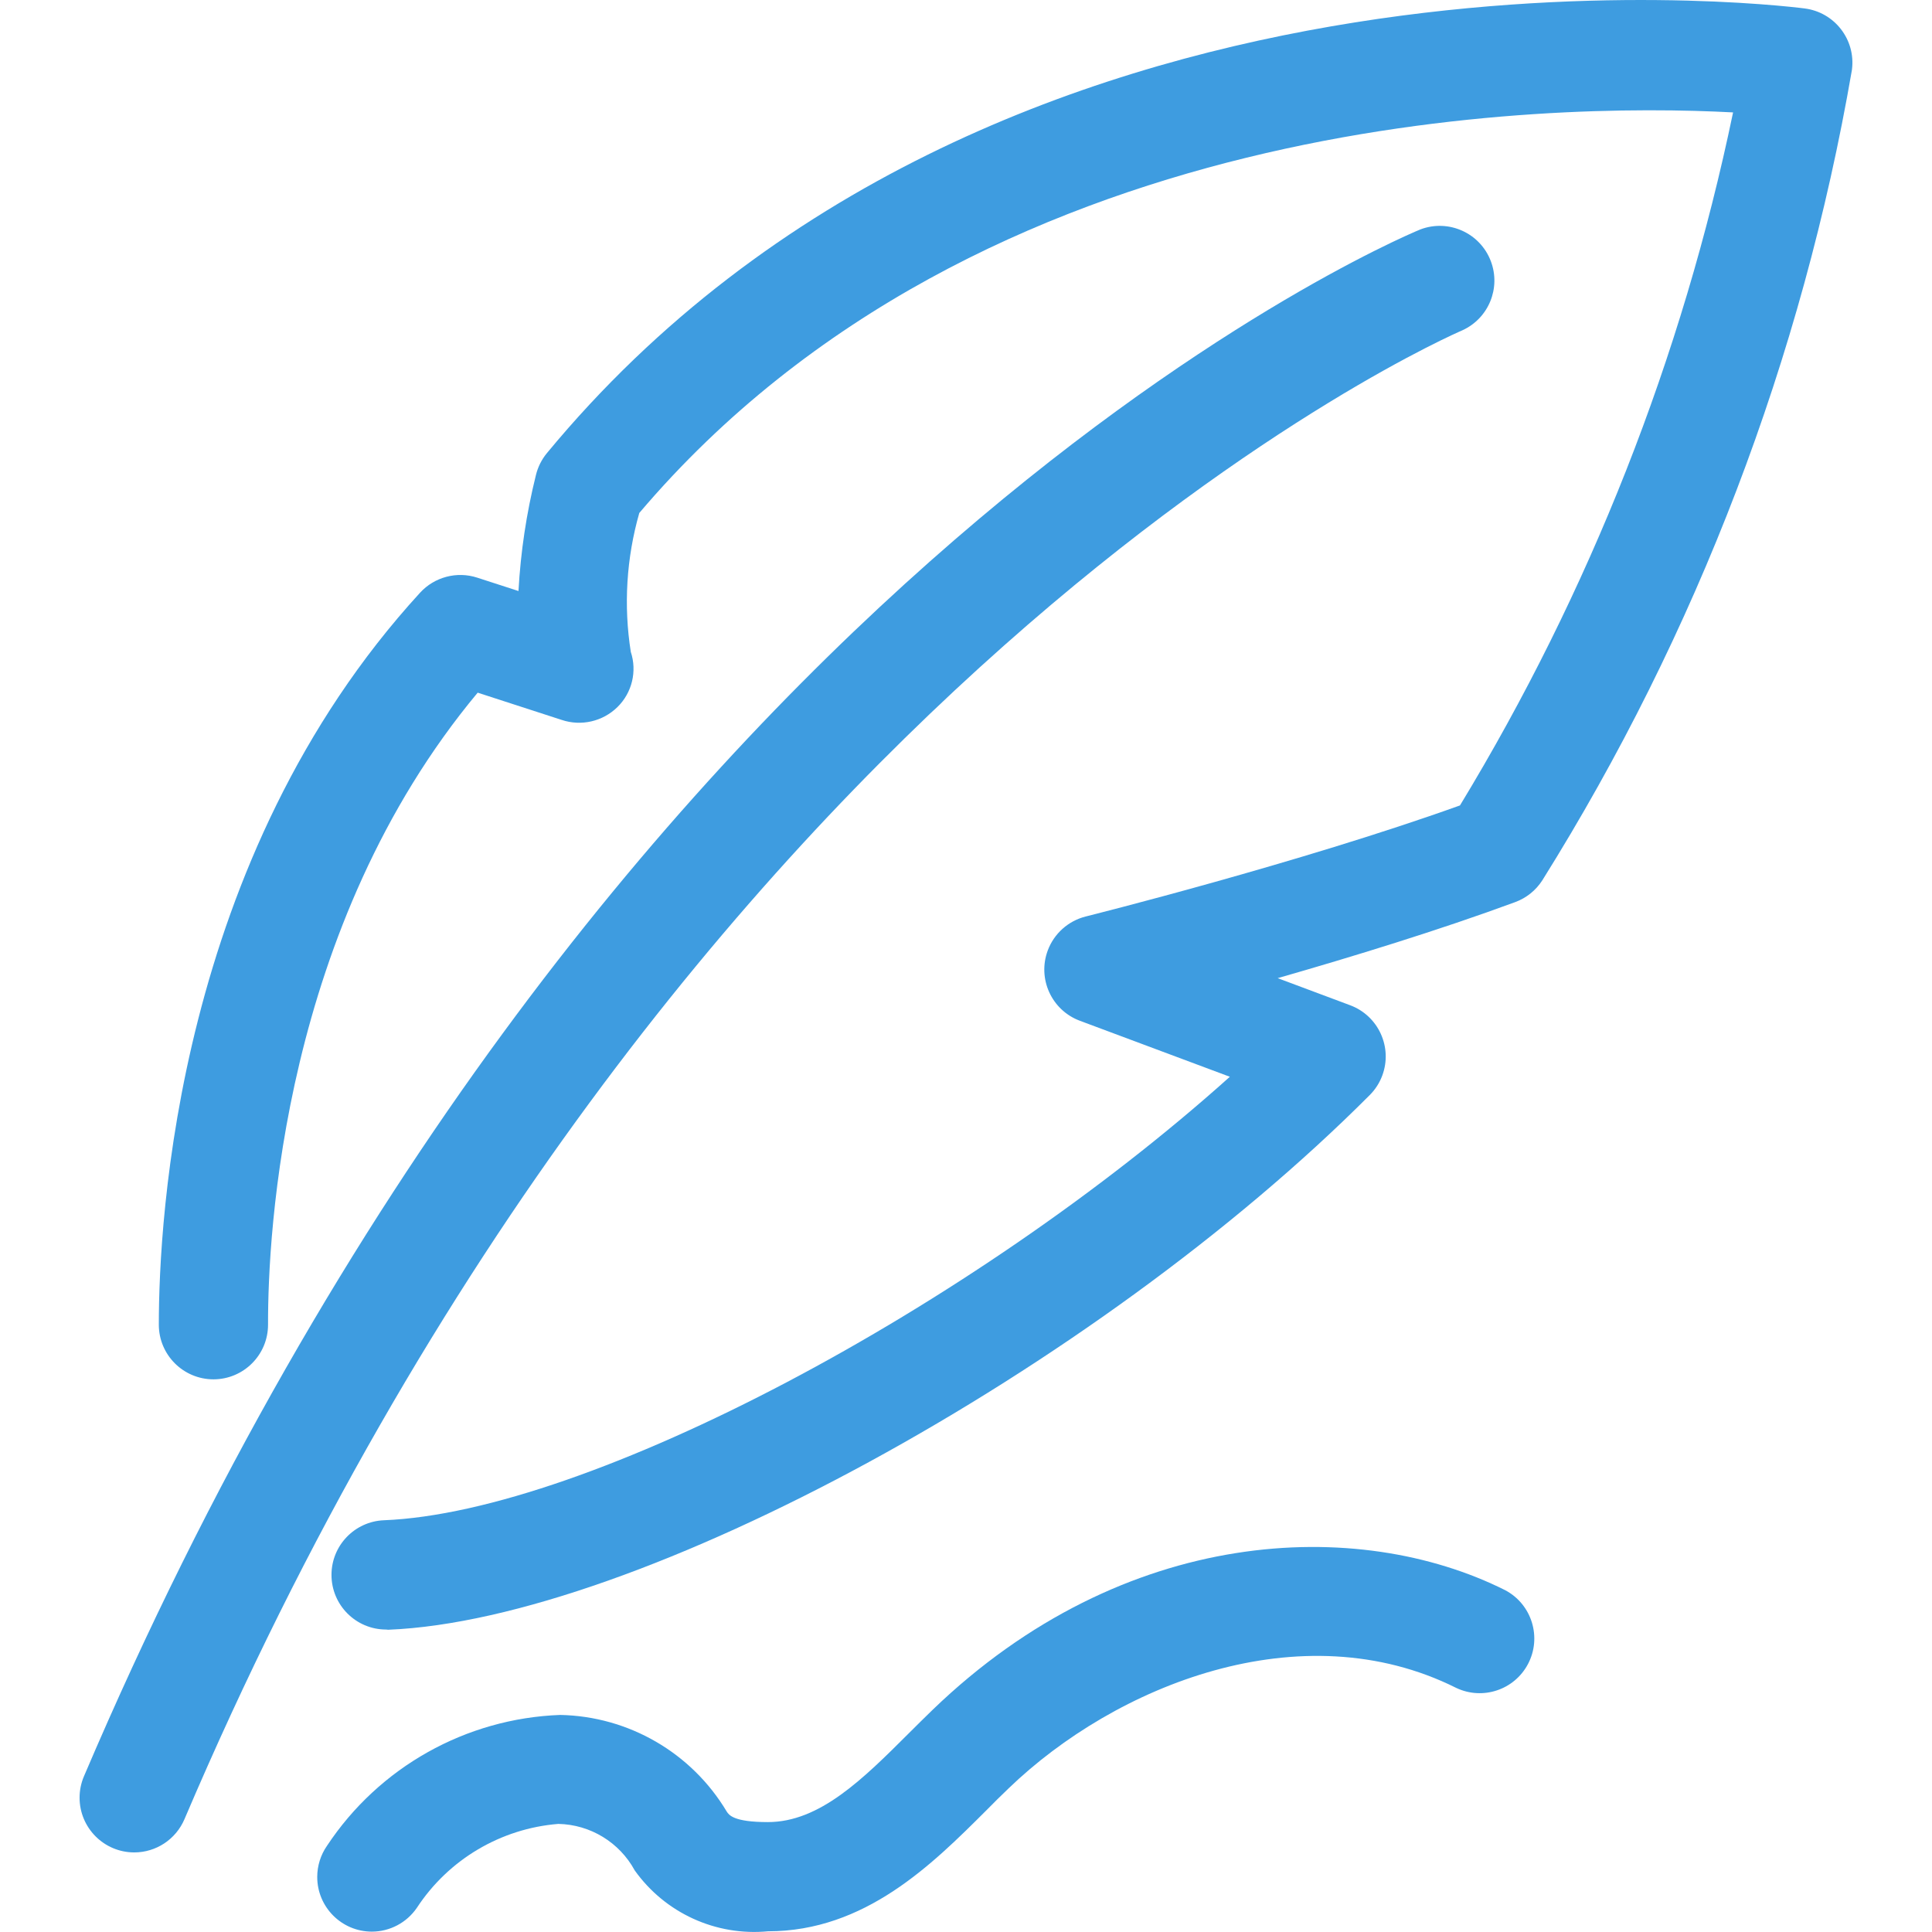 <?xml version="1.0" encoding="utf-8"?>
<!-- Generator: Adobe Illustrator 25.0.1, SVG Export Plug-In . SVG Version: 6.00 Build 0)  -->
<svg version="1.1" id="Calque_1" xmlns="http://www.w3.org/2000/svg" xmlns:xlink="http://www.w3.org/1999/xlink" x="0px" y="0px"
	 viewBox="0 0 100 100" style="enable-background:new 0 0 100 100;" xml:space="preserve">
    <style type="text/css">
        path{
            fill:#3E9CE0;
        }
    </style>
<g id="Groupe_177" transform="translate(922.081)">
	<path id="Tracé_311" d="M-915.134,95.881c-1.564-0.002-2.83-1.272-2.828-2.837c0.001-0.379,0.077-0.754,0.226-1.103
		c26.287-61.658,67.428-79.342,69.168-80.064c1.461-0.556,3.095,0.177,3.651,1.638c0.532,1.397-0.115,2.967-1.477,3.584
		c-0.415,0.175-40.818,17.671-66.138,77.059C-912.976,95.203-914,95.881-915.134,95.881z"/>
	<path id="Tracé_312" d="M-902.1,84.345c-1.563-0.003-2.827-1.273-2.823-2.836c0.003-1.514,1.198-2.757,2.711-2.821
		c10.589-0.422,30.464-10.999,43.788-22.955l-7.767-2.9c-1.463-0.548-2.205-2.179-1.656-3.643c0.326-0.871,1.06-1.525,1.961-1.752
		c0.112-0.028,11.074-2.77,19.373-5.749c6.718-11.066,11.499-23.197,14.136-35.871c-9.412-0.5-38.871-0.162-56.614,20.733
		c-0.667,2.336-0.818,4.789-0.44,7.189c0.333,1.005,0.067,2.112-0.688,2.855c-0.761,0.749-1.878,1.007-2.89,0.667l-4.347-1.41
		c-10.084,12.099-10.861,27.997-10.851,32.707c0.004,1.561-1.258,2.831-2.82,2.835c-0.001,0-0.002,0-0.003,0l0,0
		c-1.56,0-2.826-1.262-2.83-2.822c0-5.414,0.932-24.147,13.521-37.893c0.749-0.817,1.906-1.122,2.96-0.78l2.135,0.692
		c0.11-2.024,0.413-4.033,0.902-5.999c0.101-0.418,0.296-0.808,0.57-1.14c23.15-27.997,63.396-23.233,65.098-23.015
		c1.549,0.196,2.646,1.61,2.451,3.159c-0.002,0.014-0.004,0.029-0.006,0.043c-2.572,14.88-8.012,29.117-16.018,41.921
		c-0.332,0.521-0.826,0.918-1.405,1.132c-3.92,1.447-8.454,2.835-12.296,3.937l3.75,1.402c1.464,0.546,2.209,2.176,1.663,3.64
		c-0.141,0.379-0.362,0.723-0.648,1.009c-14.193,14.229-37.933,27.162-50.805,27.675L-902.1,84.345z"/>
	<path id="Tracé_313" d="M-902.835,99.981c-1.563-0.002-2.828-1.271-2.826-2.834c0.001-0.573,0.175-1.132,0.501-1.603
		c2.695-4.076,7.191-6.6,12.074-6.779c3.543,0.069,6.801,1.958,8.619,4.999c0.115,0.177,0.35,0.547,2.132,0.547
		c2.687,0,4.927-2.235,7.297-4.6c0.415-0.412,0.825-0.822,1.235-1.217c9.911-9.551,22.028-9.999,29.634-6.184
		c1.38,0.733,1.905,2.446,1.173,3.826c-0.708,1.334-2.339,1.877-3.705,1.233c-8.044-4.022-17.656-0.125-23.177,5.199
		c-0.388,0.372-0.773,0.75-1.162,1.147c-2.792,2.787-6.264,6.249-11.291,6.249c-2.697,0.256-5.325-0.946-6.897-3.152
		c-0.79-1.453-2.298-2.372-3.952-2.407c-2.98,0.238-5.683,1.84-7.322,4.34C-901.029,99.518-901.902,99.98-902.835,99.981z"/>
</g>
</svg>
